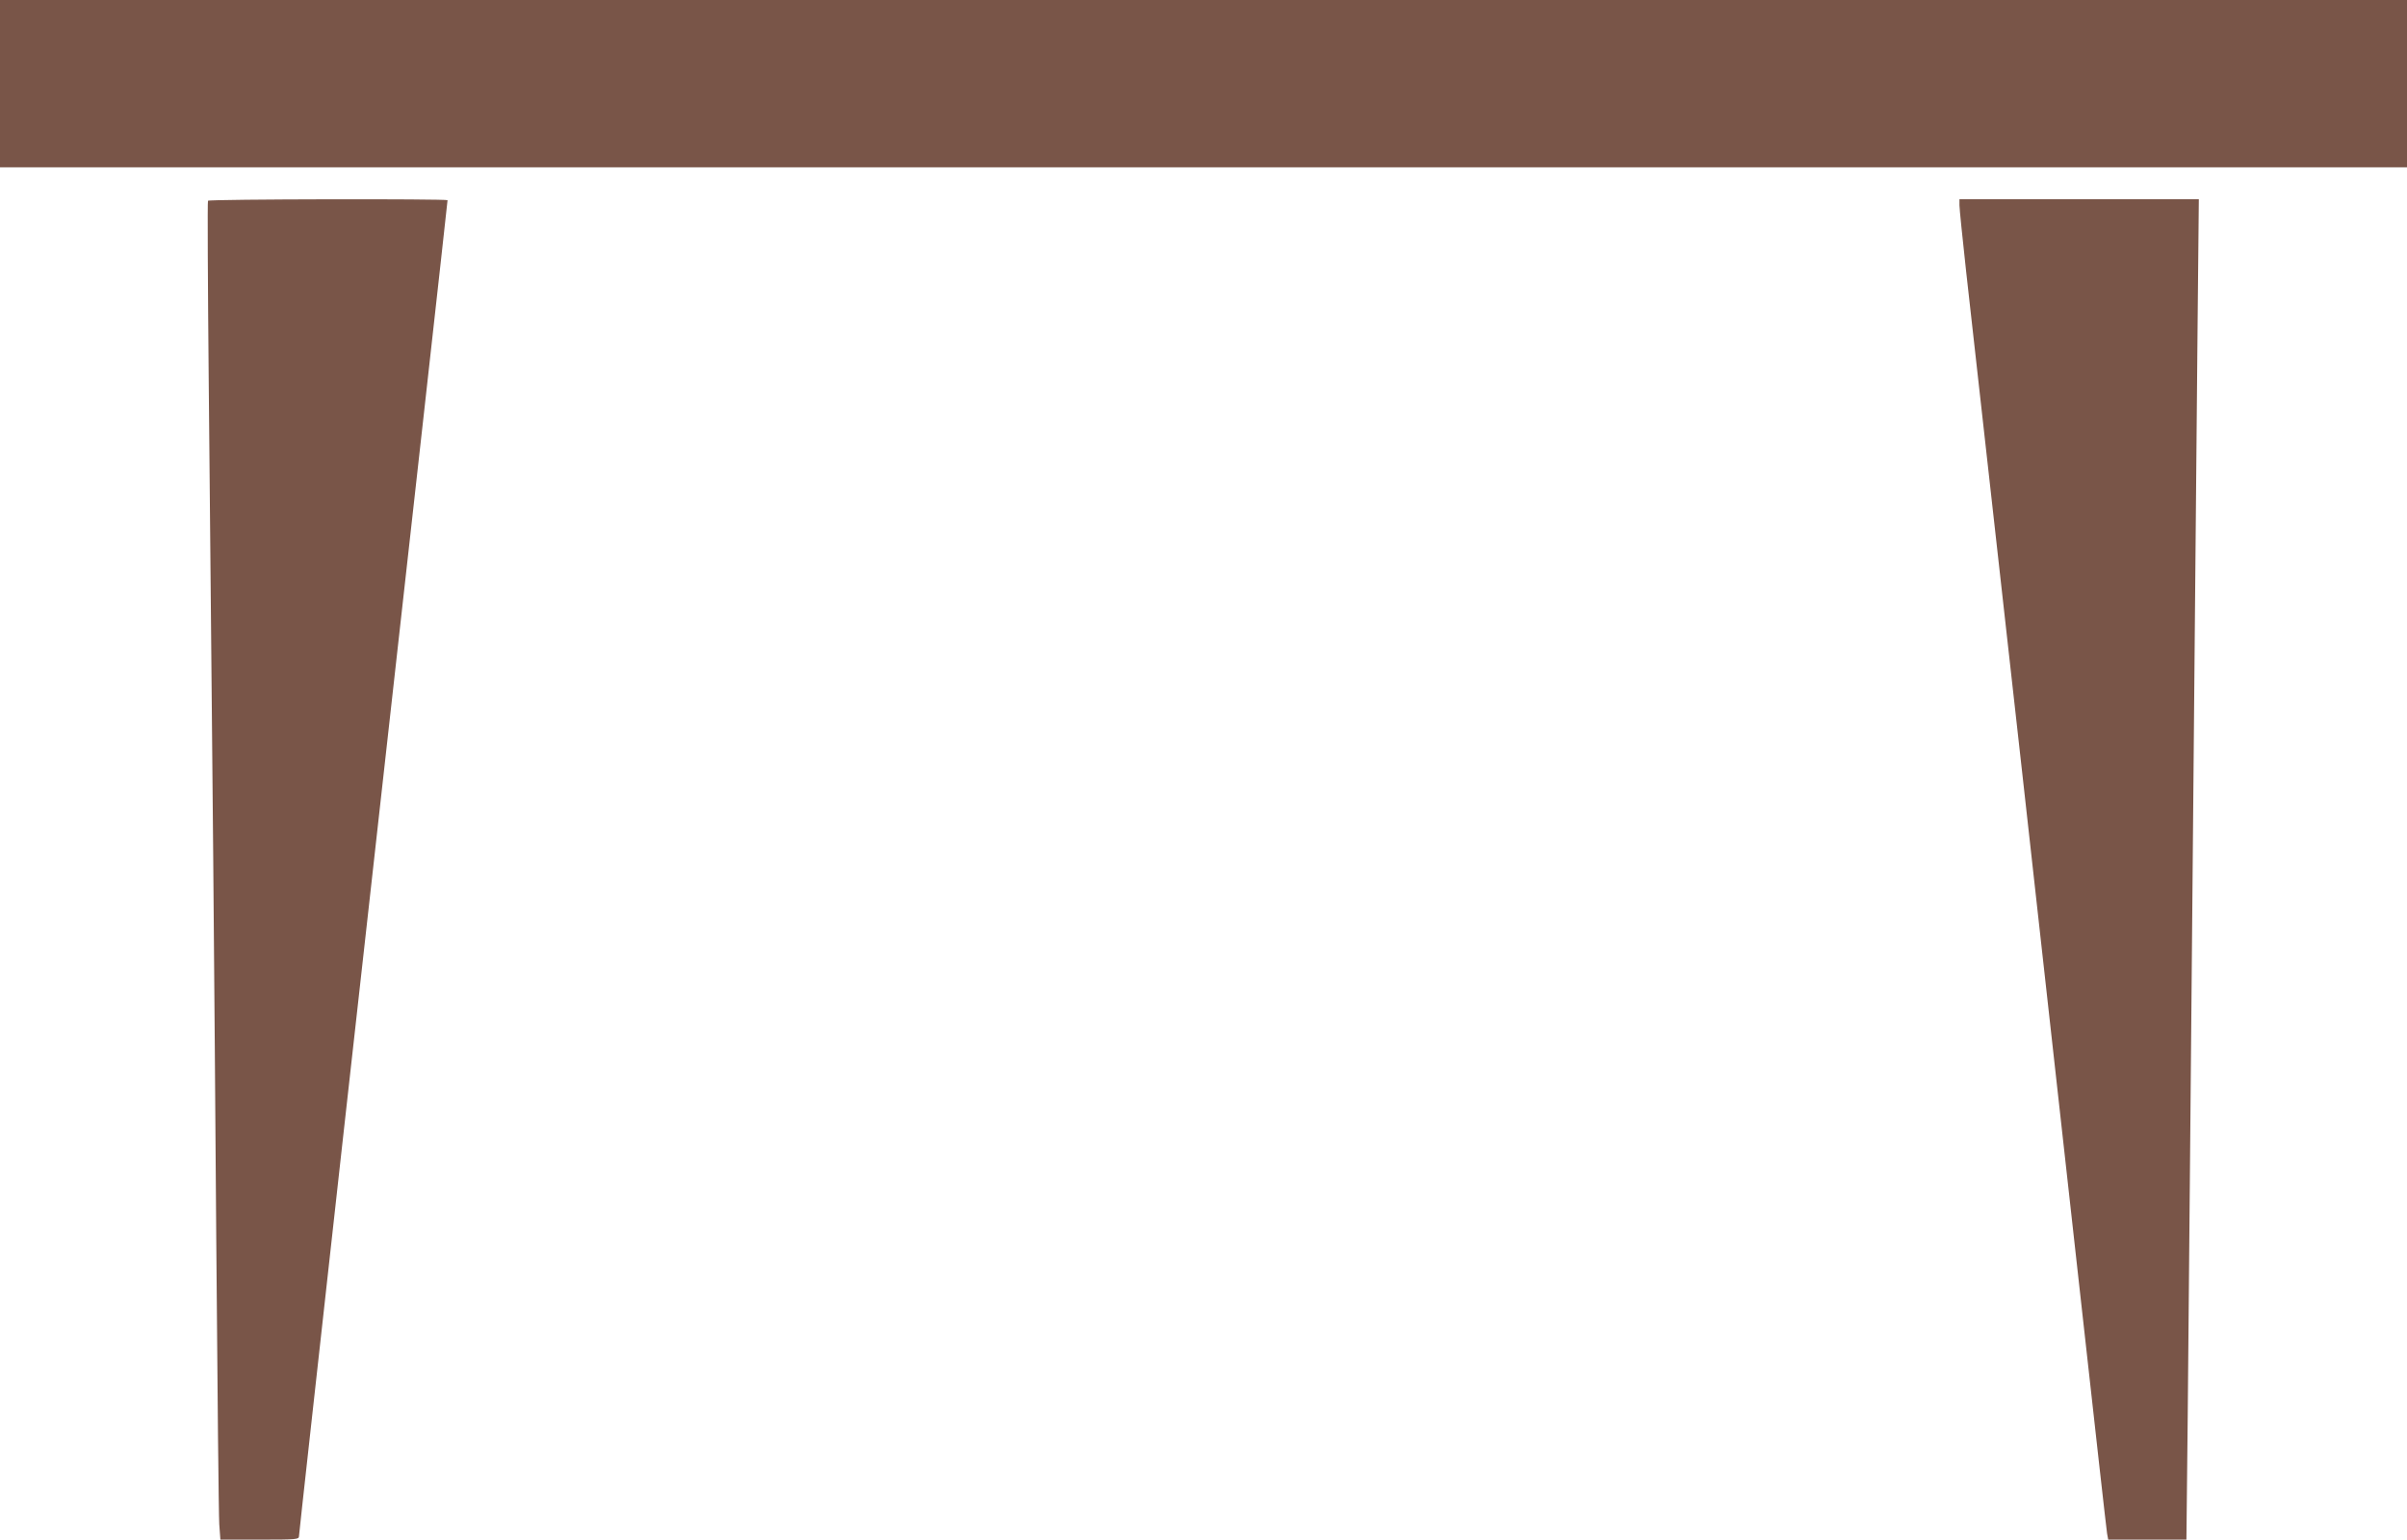 <?xml version="1.0" standalone="no"?>
<!DOCTYPE svg PUBLIC "-//W3C//DTD SVG 20010904//EN"
 "http://www.w3.org/TR/2001/REC-SVG-20010904/DTD/svg10.dtd">
<svg version="1.0" xmlns="http://www.w3.org/2000/svg"
 width="1280pt" height="819pt" viewBox="0 0 1280 819"
 preserveAspectRatio="xMidYMid meet">
<g transform="translate(0,819) scale(0.1,-0.1)"
fill="#795548" stroke="none">
<path d="M0 7745 l0 -445 6400 0 6400 0 0 445 0 445 -6400 0 -6400 0 0 -445z"/>
<path d="M1106 7122 c-3 -5 -1 -438 4 -963 20 -2016 30 -3174 40 -4559 6 -789
13 -1472 16 -1518 l6 -82 209 0 c198 0 209 1 209 19 0 10 104 947 230 2082
127 1135 248 2224 270 2419 22 195 96 860 165 1477 69 617 125 1125 125 1128
0 8 -1268 6 -1274 -3z"/>
<path d="M10420 7098 c0 -17 16 -173 35 -347 102 -904 493 -4412 610 -5471 74
-668 137 -1230 140 -1247 l6 -33 208 0 208 0 7 663 c3 364 11 1162 16 1772 19
2069 29 3268 36 3983 l7 712 -637 0 -636 0 0 -32z"/>
</g>
</svg>
